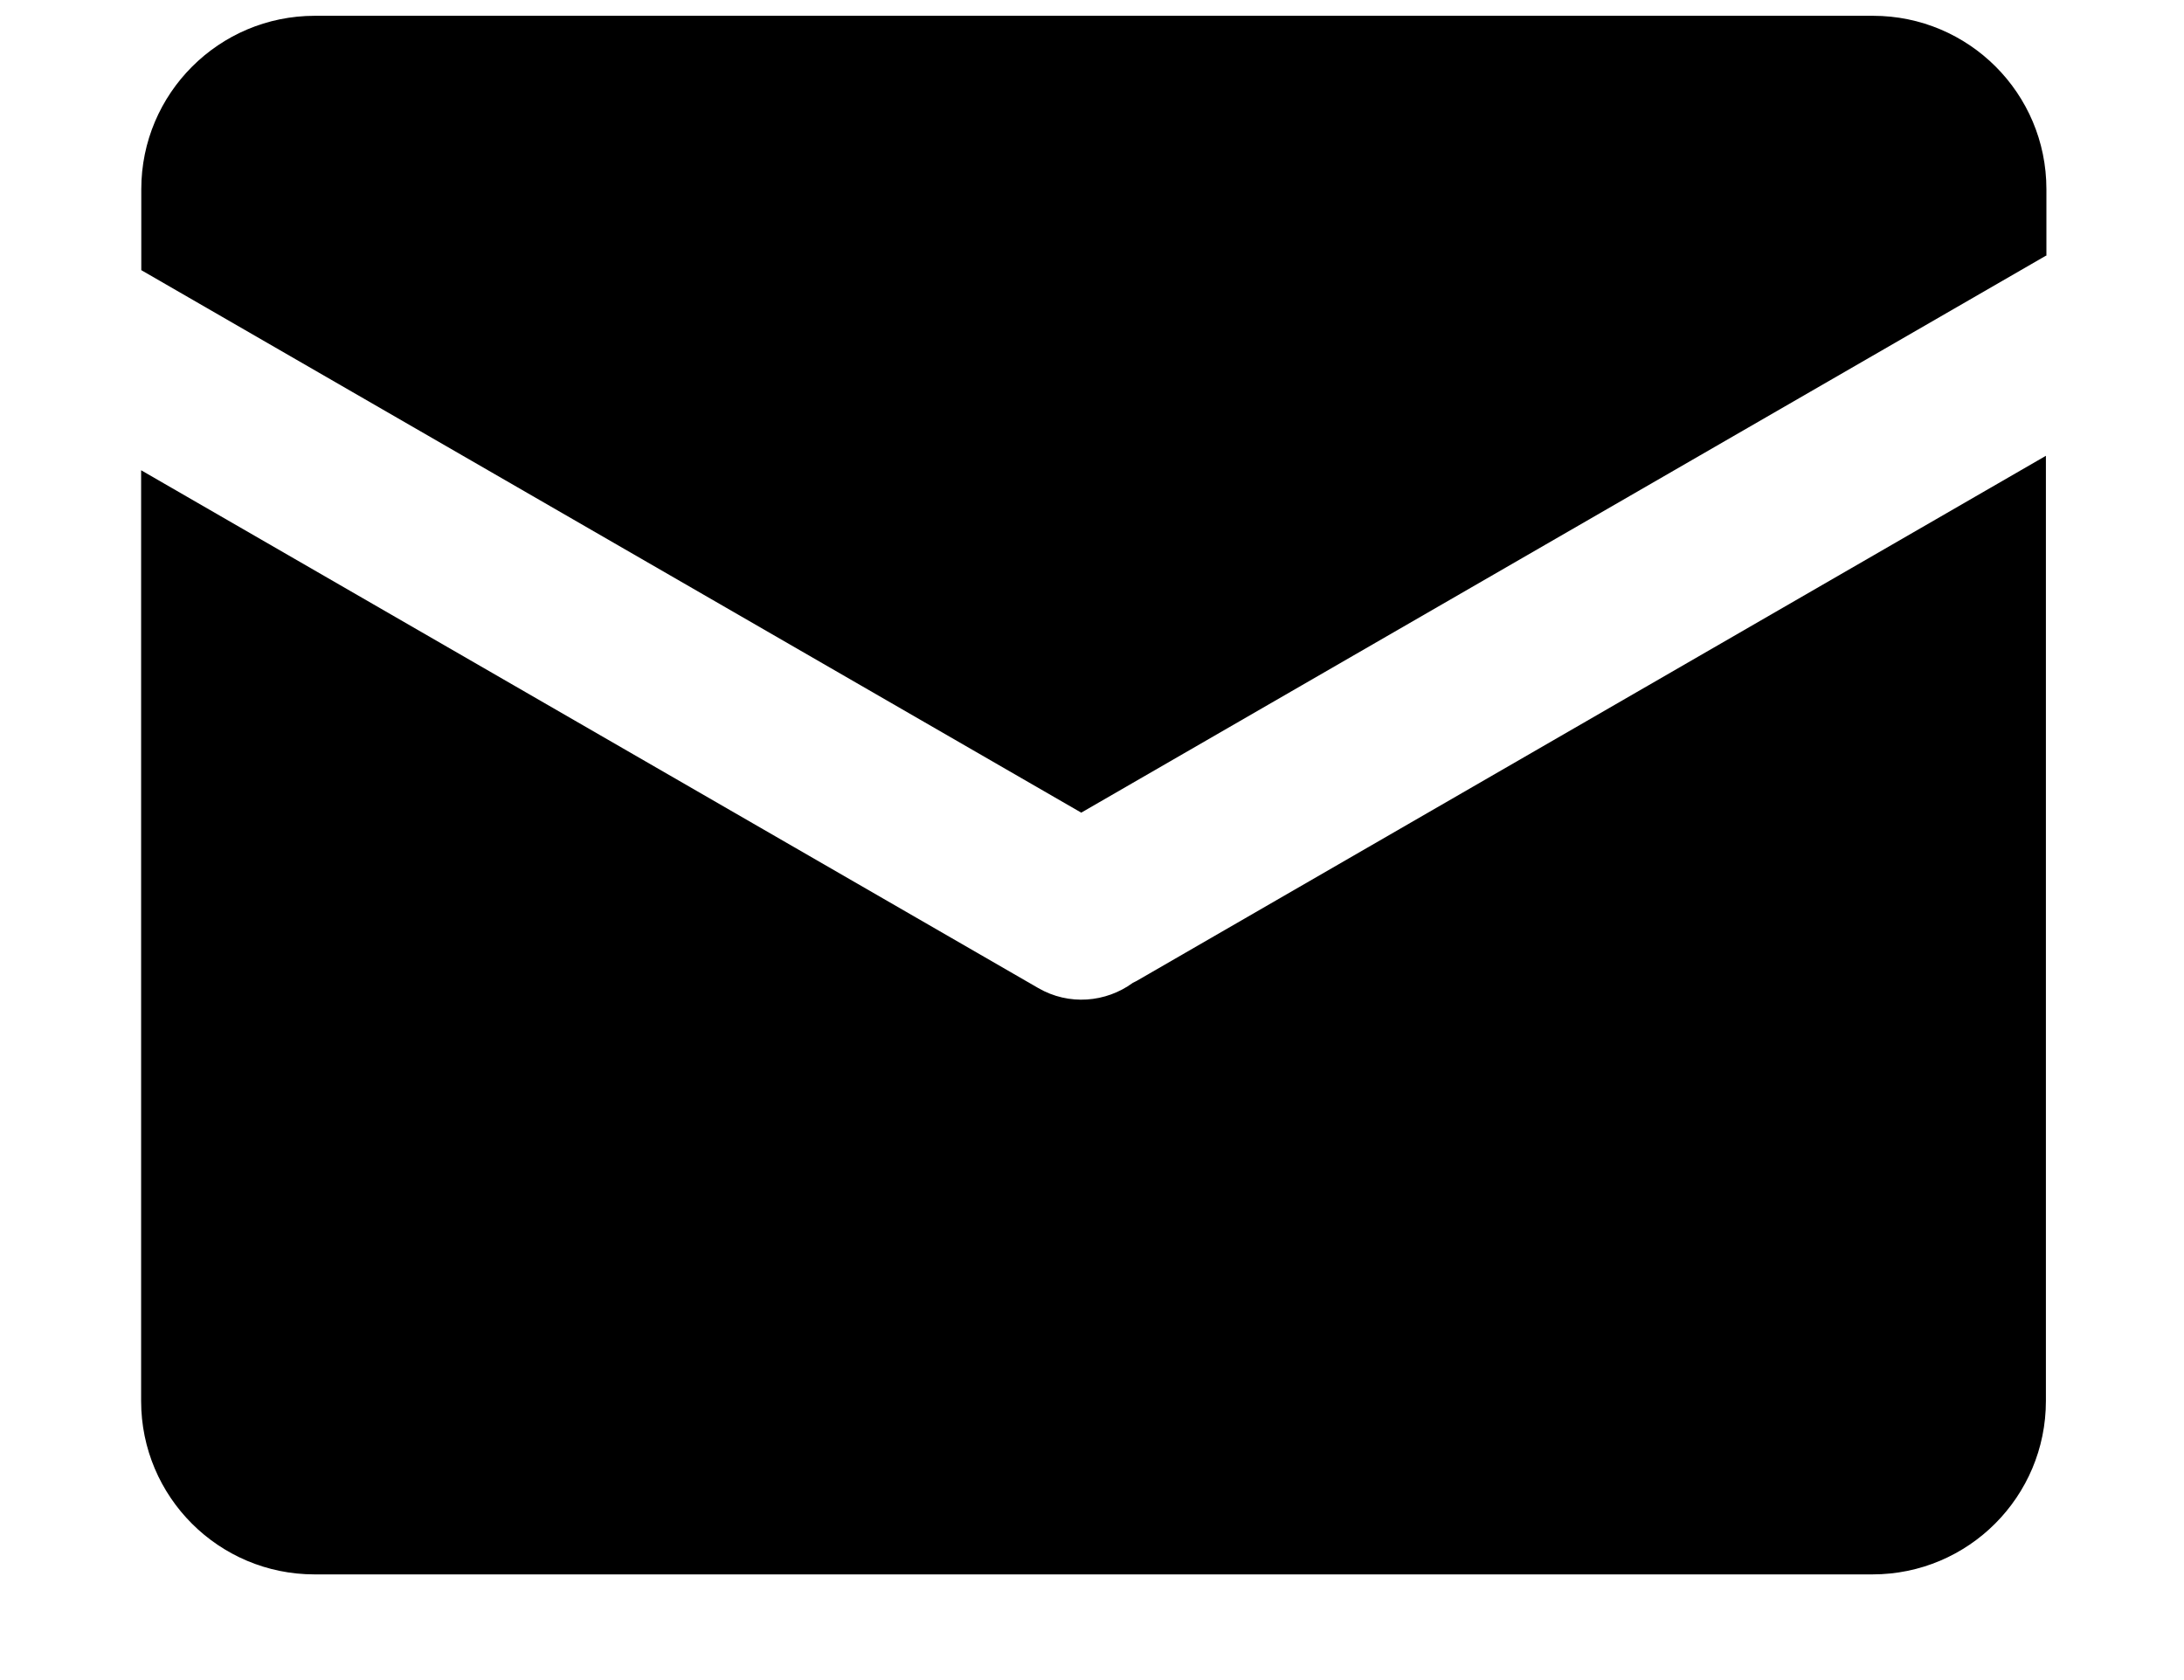 <svg width="13" height="10" viewBox="0 0 13 10" fill="none" xmlns="http://www.w3.org/2000/svg">
<path d="M12.178 1.522L6.436 4.837L0.841 1.608V1.126C0.841 0.557 1.303 0.094 1.874 0.094H11.149C11.718 0.094 12.181 0.555 12.181 1.126V1.522H12.178ZM12.178 2.713V8.339C12.178 8.908 11.717 9.371 11.146 9.371H1.872C1.303 9.371 0.84 8.91 0.84 8.339V2.799L6.18 5.881C6.363 5.987 6.583 5.967 6.743 5.85C6.751 5.847 6.757 5.842 6.765 5.839L12.178 2.713V2.713Z" fill="black"/>
</svg>
